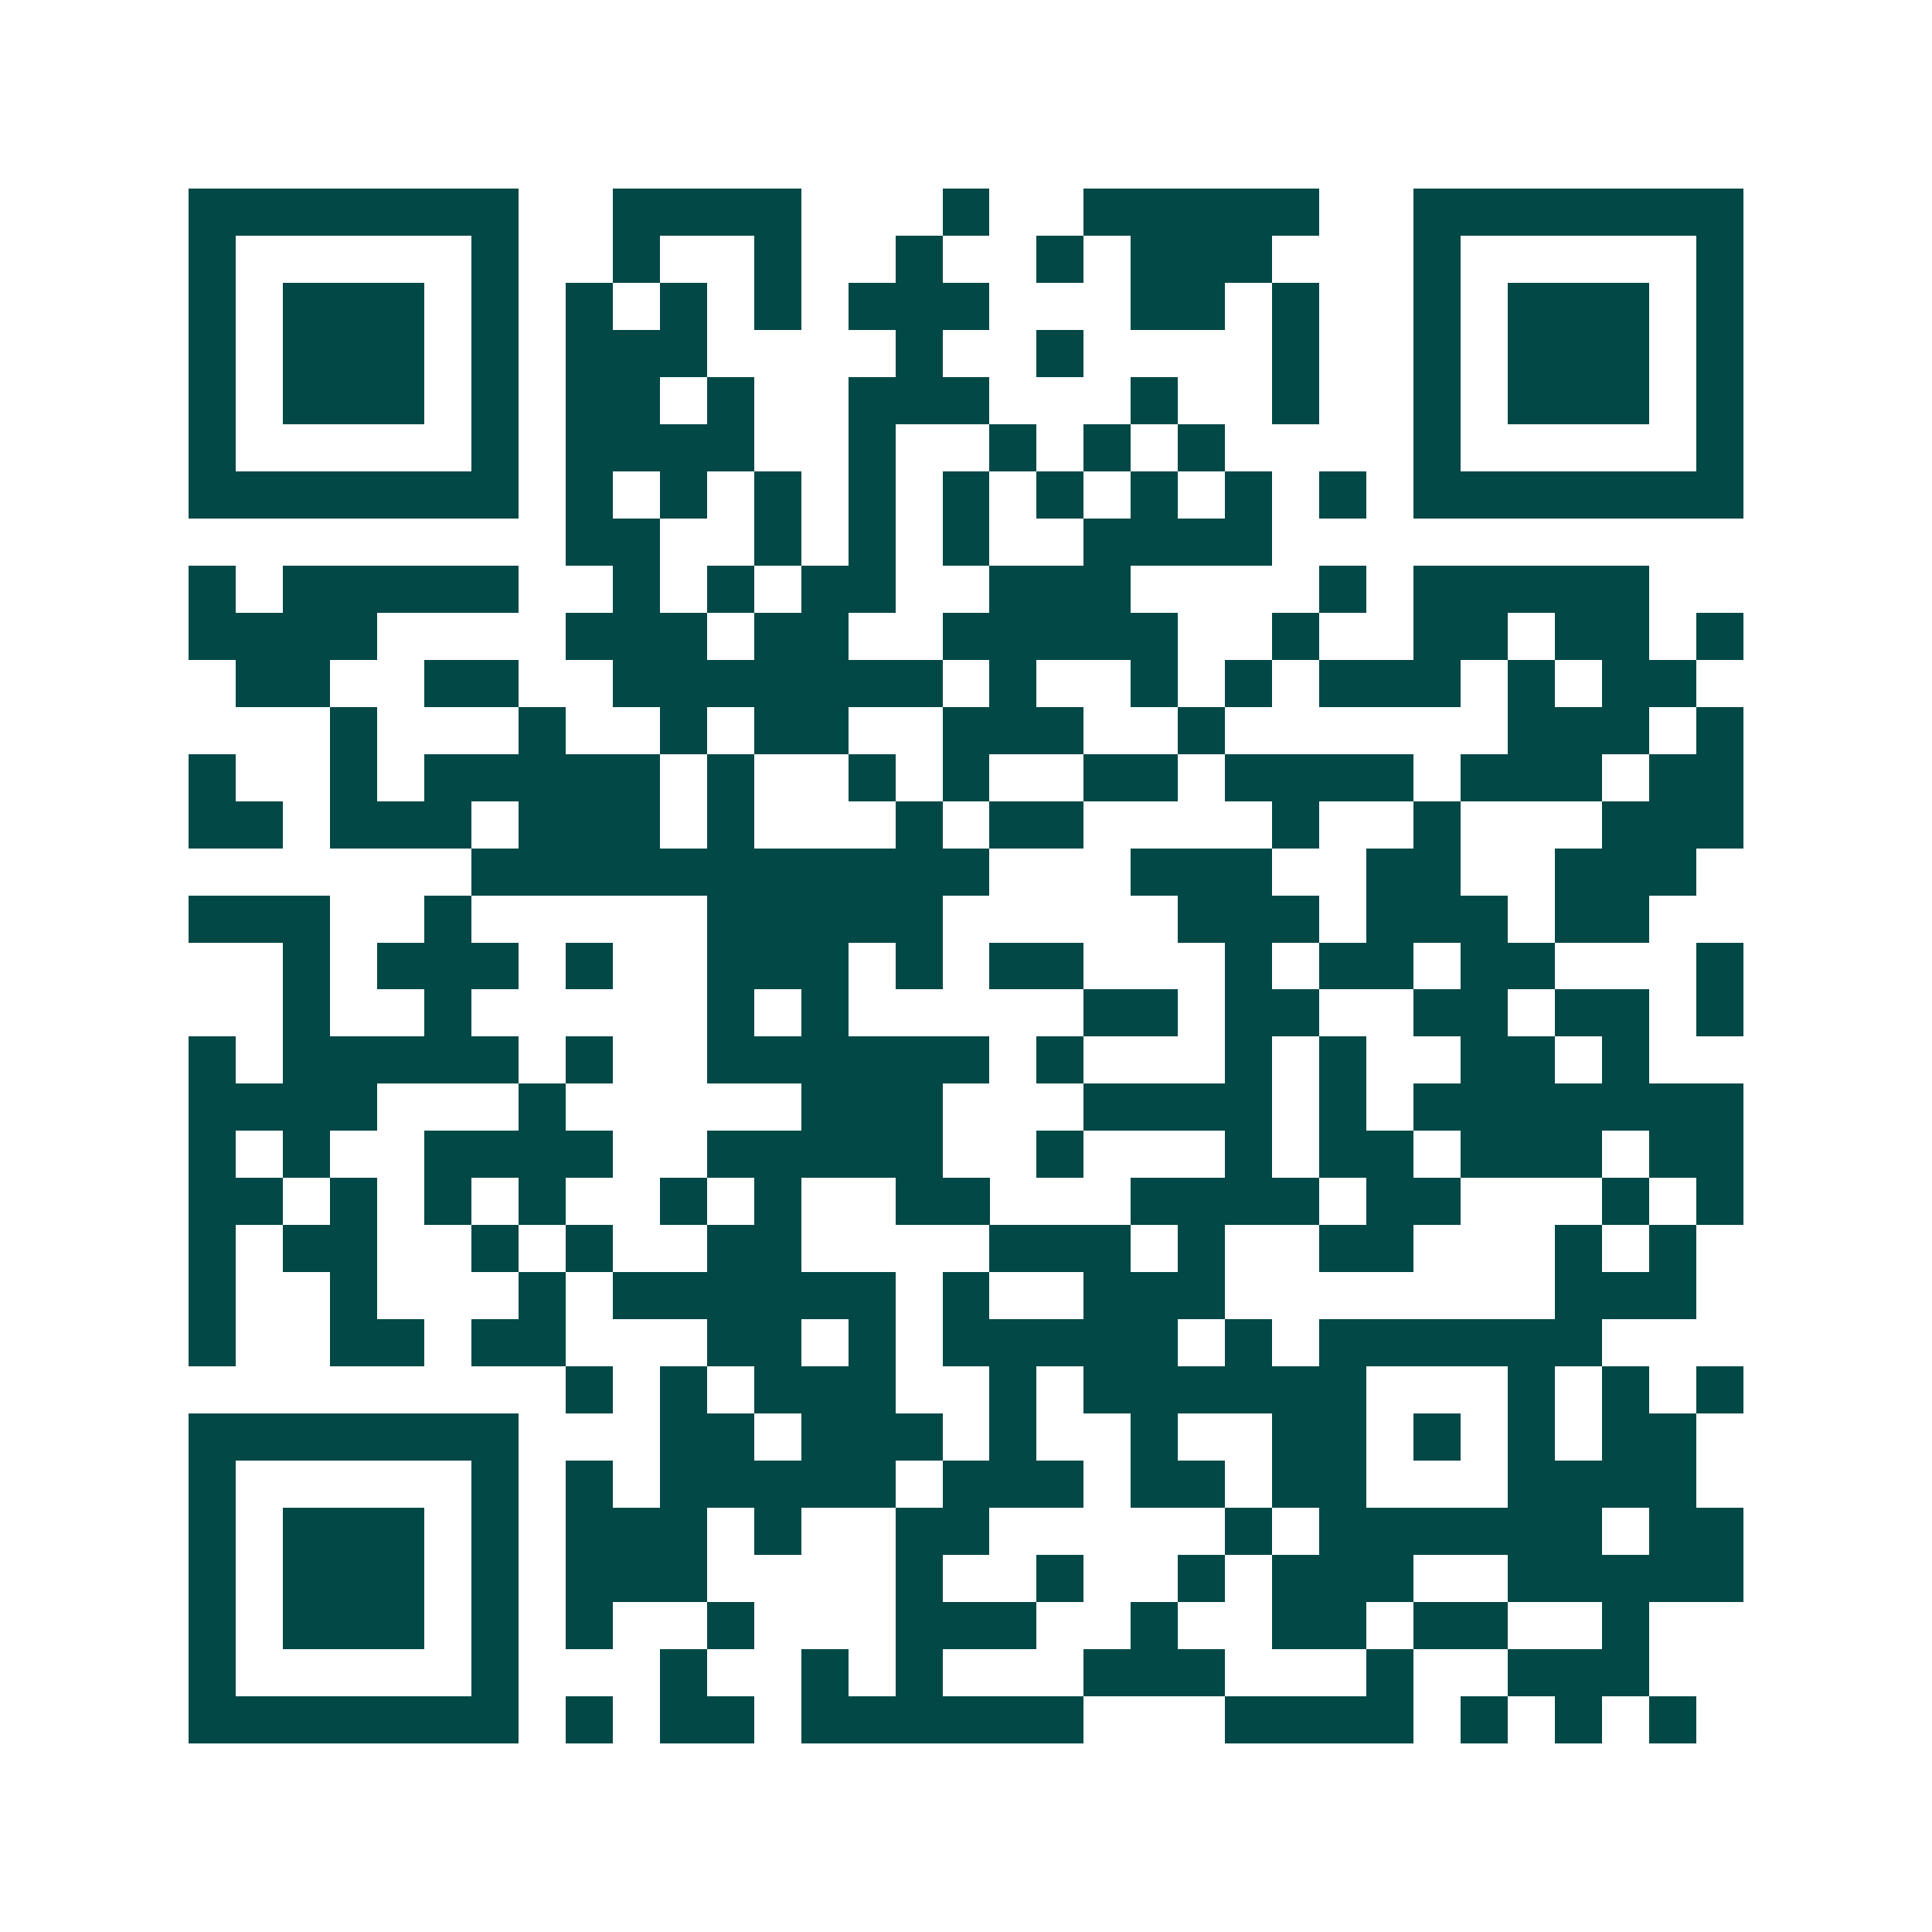 <svg xmlns="http://www.w3.org/2000/svg" width="200" height="200" viewBox="0 0 41 41" shape-rendering="crispEdges"><path fill="#ffffff" d="M0 0h41v41H0z"/><path stroke="#014847" d="M4 4.5h7m2 0h4m3 0h1m2 0h5m2 0h7M4 5.5h1m5 0h1m2 0h1m2 0h1m2 0h1m2 0h1m1 0h3m3 0h1m5 0h1M4 6.5h1m1 0h3m1 0h1m1 0h1m1 0h1m1 0h1m1 0h3m3 0h2m1 0h1m2 0h1m1 0h3m1 0h1M4 7.5h1m1 0h3m1 0h1m1 0h3m4 0h1m2 0h1m4 0h1m2 0h1m1 0h3m1 0h1M4 8.5h1m1 0h3m1 0h1m1 0h2m1 0h1m2 0h3m3 0h1m2 0h1m2 0h1m1 0h3m1 0h1M4 9.5h1m5 0h1m1 0h4m2 0h1m2 0h1m1 0h1m1 0h1m4 0h1m5 0h1M4 10.5h7m1 0h1m1 0h1m1 0h1m1 0h1m1 0h1m1 0h1m1 0h1m1 0h1m1 0h1m1 0h7M12 11.5h2m2 0h1m1 0h1m1 0h1m2 0h4M4 12.5h1m1 0h5m2 0h1m1 0h1m1 0h2m2 0h3m4 0h1m1 0h5M4 13.5h4m4 0h3m1 0h2m2 0h5m2 0h1m2 0h2m1 0h2m1 0h1M5 14.5h2m2 0h2m2 0h7m1 0h1m2 0h1m1 0h1m1 0h3m1 0h1m1 0h2M7 15.5h1m3 0h1m2 0h1m1 0h2m2 0h3m2 0h1m6 0h3m1 0h1M4 16.5h1m2 0h1m1 0h5m1 0h1m2 0h1m1 0h1m2 0h2m1 0h4m1 0h3m1 0h2M4 17.5h2m1 0h3m1 0h3m1 0h1m3 0h1m1 0h2m4 0h1m2 0h1m3 0h3M10 18.5h11m3 0h3m2 0h2m2 0h3M4 19.5h3m2 0h1m5 0h5m5 0h3m1 0h3m1 0h2M6 20.5h1m1 0h3m1 0h1m2 0h3m1 0h1m1 0h2m3 0h1m1 0h2m1 0h2m3 0h1M6 21.5h1m2 0h1m5 0h1m1 0h1m5 0h2m1 0h2m2 0h2m1 0h2m1 0h1M4 22.5h1m1 0h5m1 0h1m2 0h6m1 0h1m3 0h1m1 0h1m2 0h2m1 0h1M4 23.5h4m3 0h1m5 0h3m3 0h4m1 0h1m1 0h7M4 24.5h1m1 0h1m2 0h4m2 0h5m2 0h1m3 0h1m1 0h2m1 0h3m1 0h2M4 25.5h2m1 0h1m1 0h1m1 0h1m2 0h1m1 0h1m2 0h2m3 0h4m1 0h2m3 0h1m1 0h1M4 26.5h1m1 0h2m2 0h1m1 0h1m2 0h2m4 0h3m1 0h1m2 0h2m3 0h1m1 0h1M4 27.5h1m2 0h1m3 0h1m1 0h6m1 0h1m2 0h3m7 0h3M4 28.5h1m2 0h2m1 0h2m3 0h2m1 0h1m1 0h5m1 0h1m1 0h6M12 29.5h1m1 0h1m1 0h3m2 0h1m1 0h6m3 0h1m1 0h1m1 0h1M4 30.5h7m3 0h2m1 0h3m1 0h1m2 0h1m2 0h2m1 0h1m1 0h1m1 0h2M4 31.5h1m5 0h1m1 0h1m1 0h5m1 0h3m1 0h2m1 0h2m3 0h4M4 32.5h1m1 0h3m1 0h1m1 0h3m1 0h1m2 0h2m5 0h1m1 0h6m1 0h2M4 33.5h1m1 0h3m1 0h1m1 0h3m4 0h1m2 0h1m2 0h1m1 0h3m2 0h5M4 34.5h1m1 0h3m1 0h1m1 0h1m2 0h1m3 0h3m2 0h1m2 0h2m1 0h2m2 0h1M4 35.5h1m5 0h1m3 0h1m2 0h1m1 0h1m3 0h3m3 0h1m2 0h3M4 36.5h7m1 0h1m1 0h2m1 0h6m3 0h4m1 0h1m1 0h1m1 0h1"/></svg>
